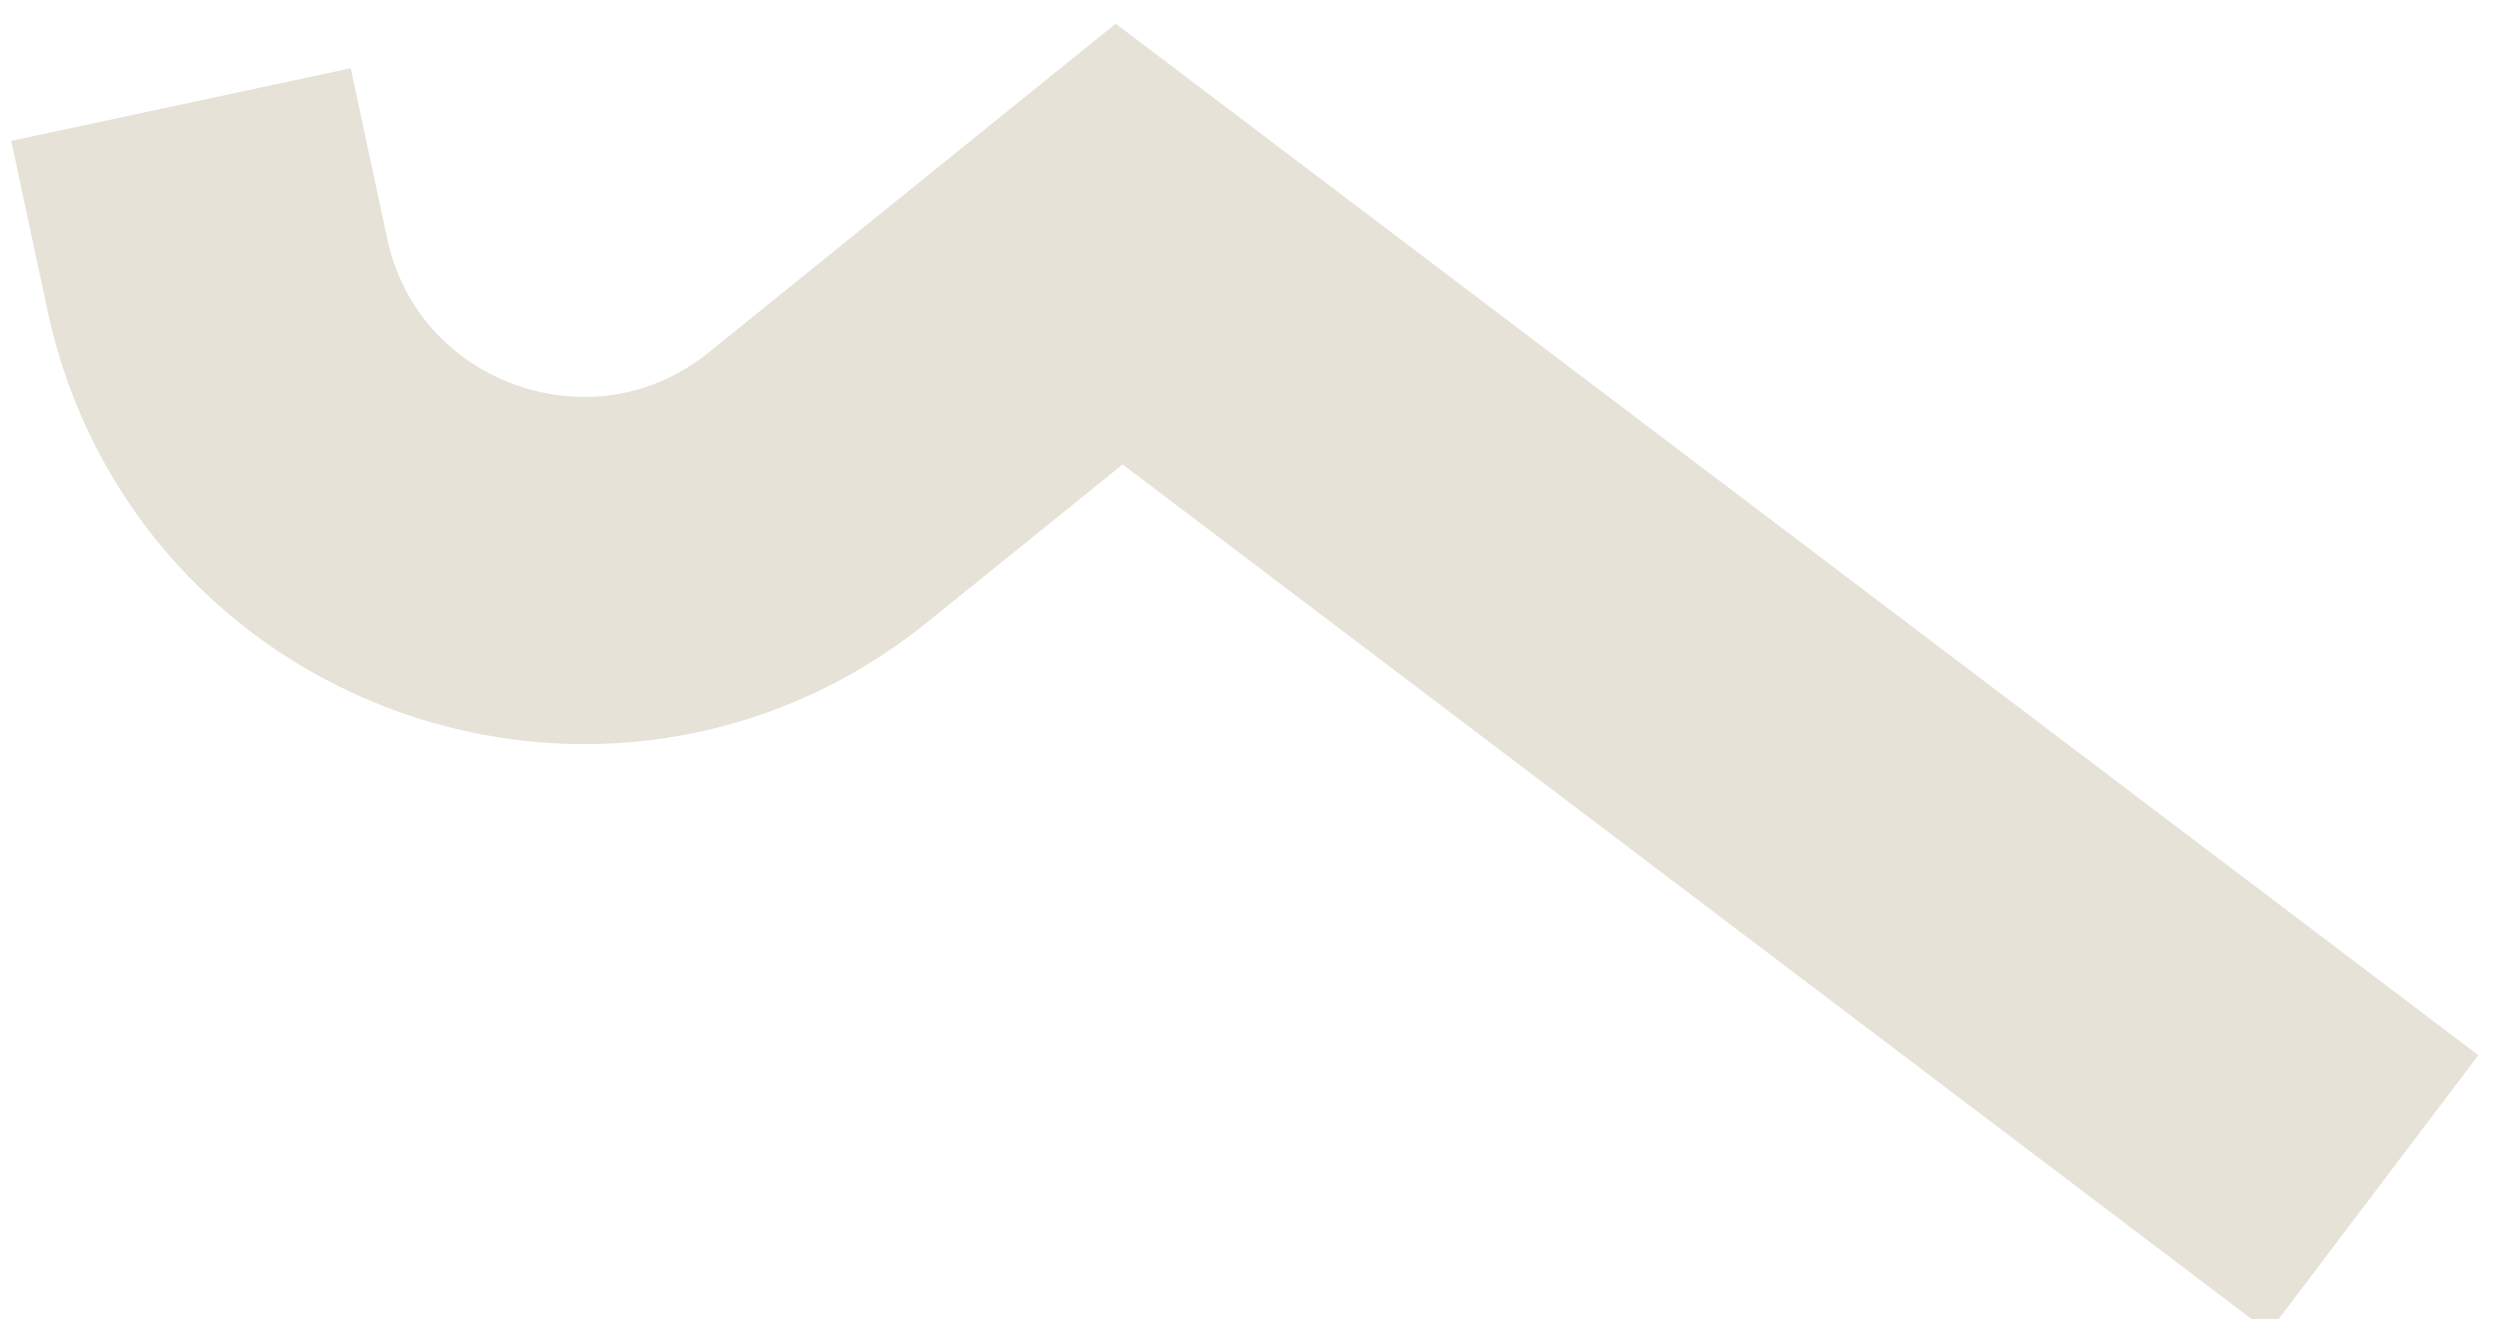 <?xml version="1.0" encoding="UTF-8"?>
<svg xmlns="http://www.w3.org/2000/svg" width="144" height="76" viewBox="0 0 144 76" fill="none">
  <g clip-path="url(#clip0_520_21)">
    <path d="M12.516 15.801C15.877 31.514 34.633 38.155 47.132 28.058L64.463 14.058L128.745 62.718" stroke="#E7E2D7" stroke-width="20" stroke-linecap="square"></path>
  </g>
  <defs>
    <clipPath id="clip0_520_21">
      <rect width="143" height="76" fill="white" transform="translate(0.5)"></rect>
    </clipPath>
  </defs>
</svg>
